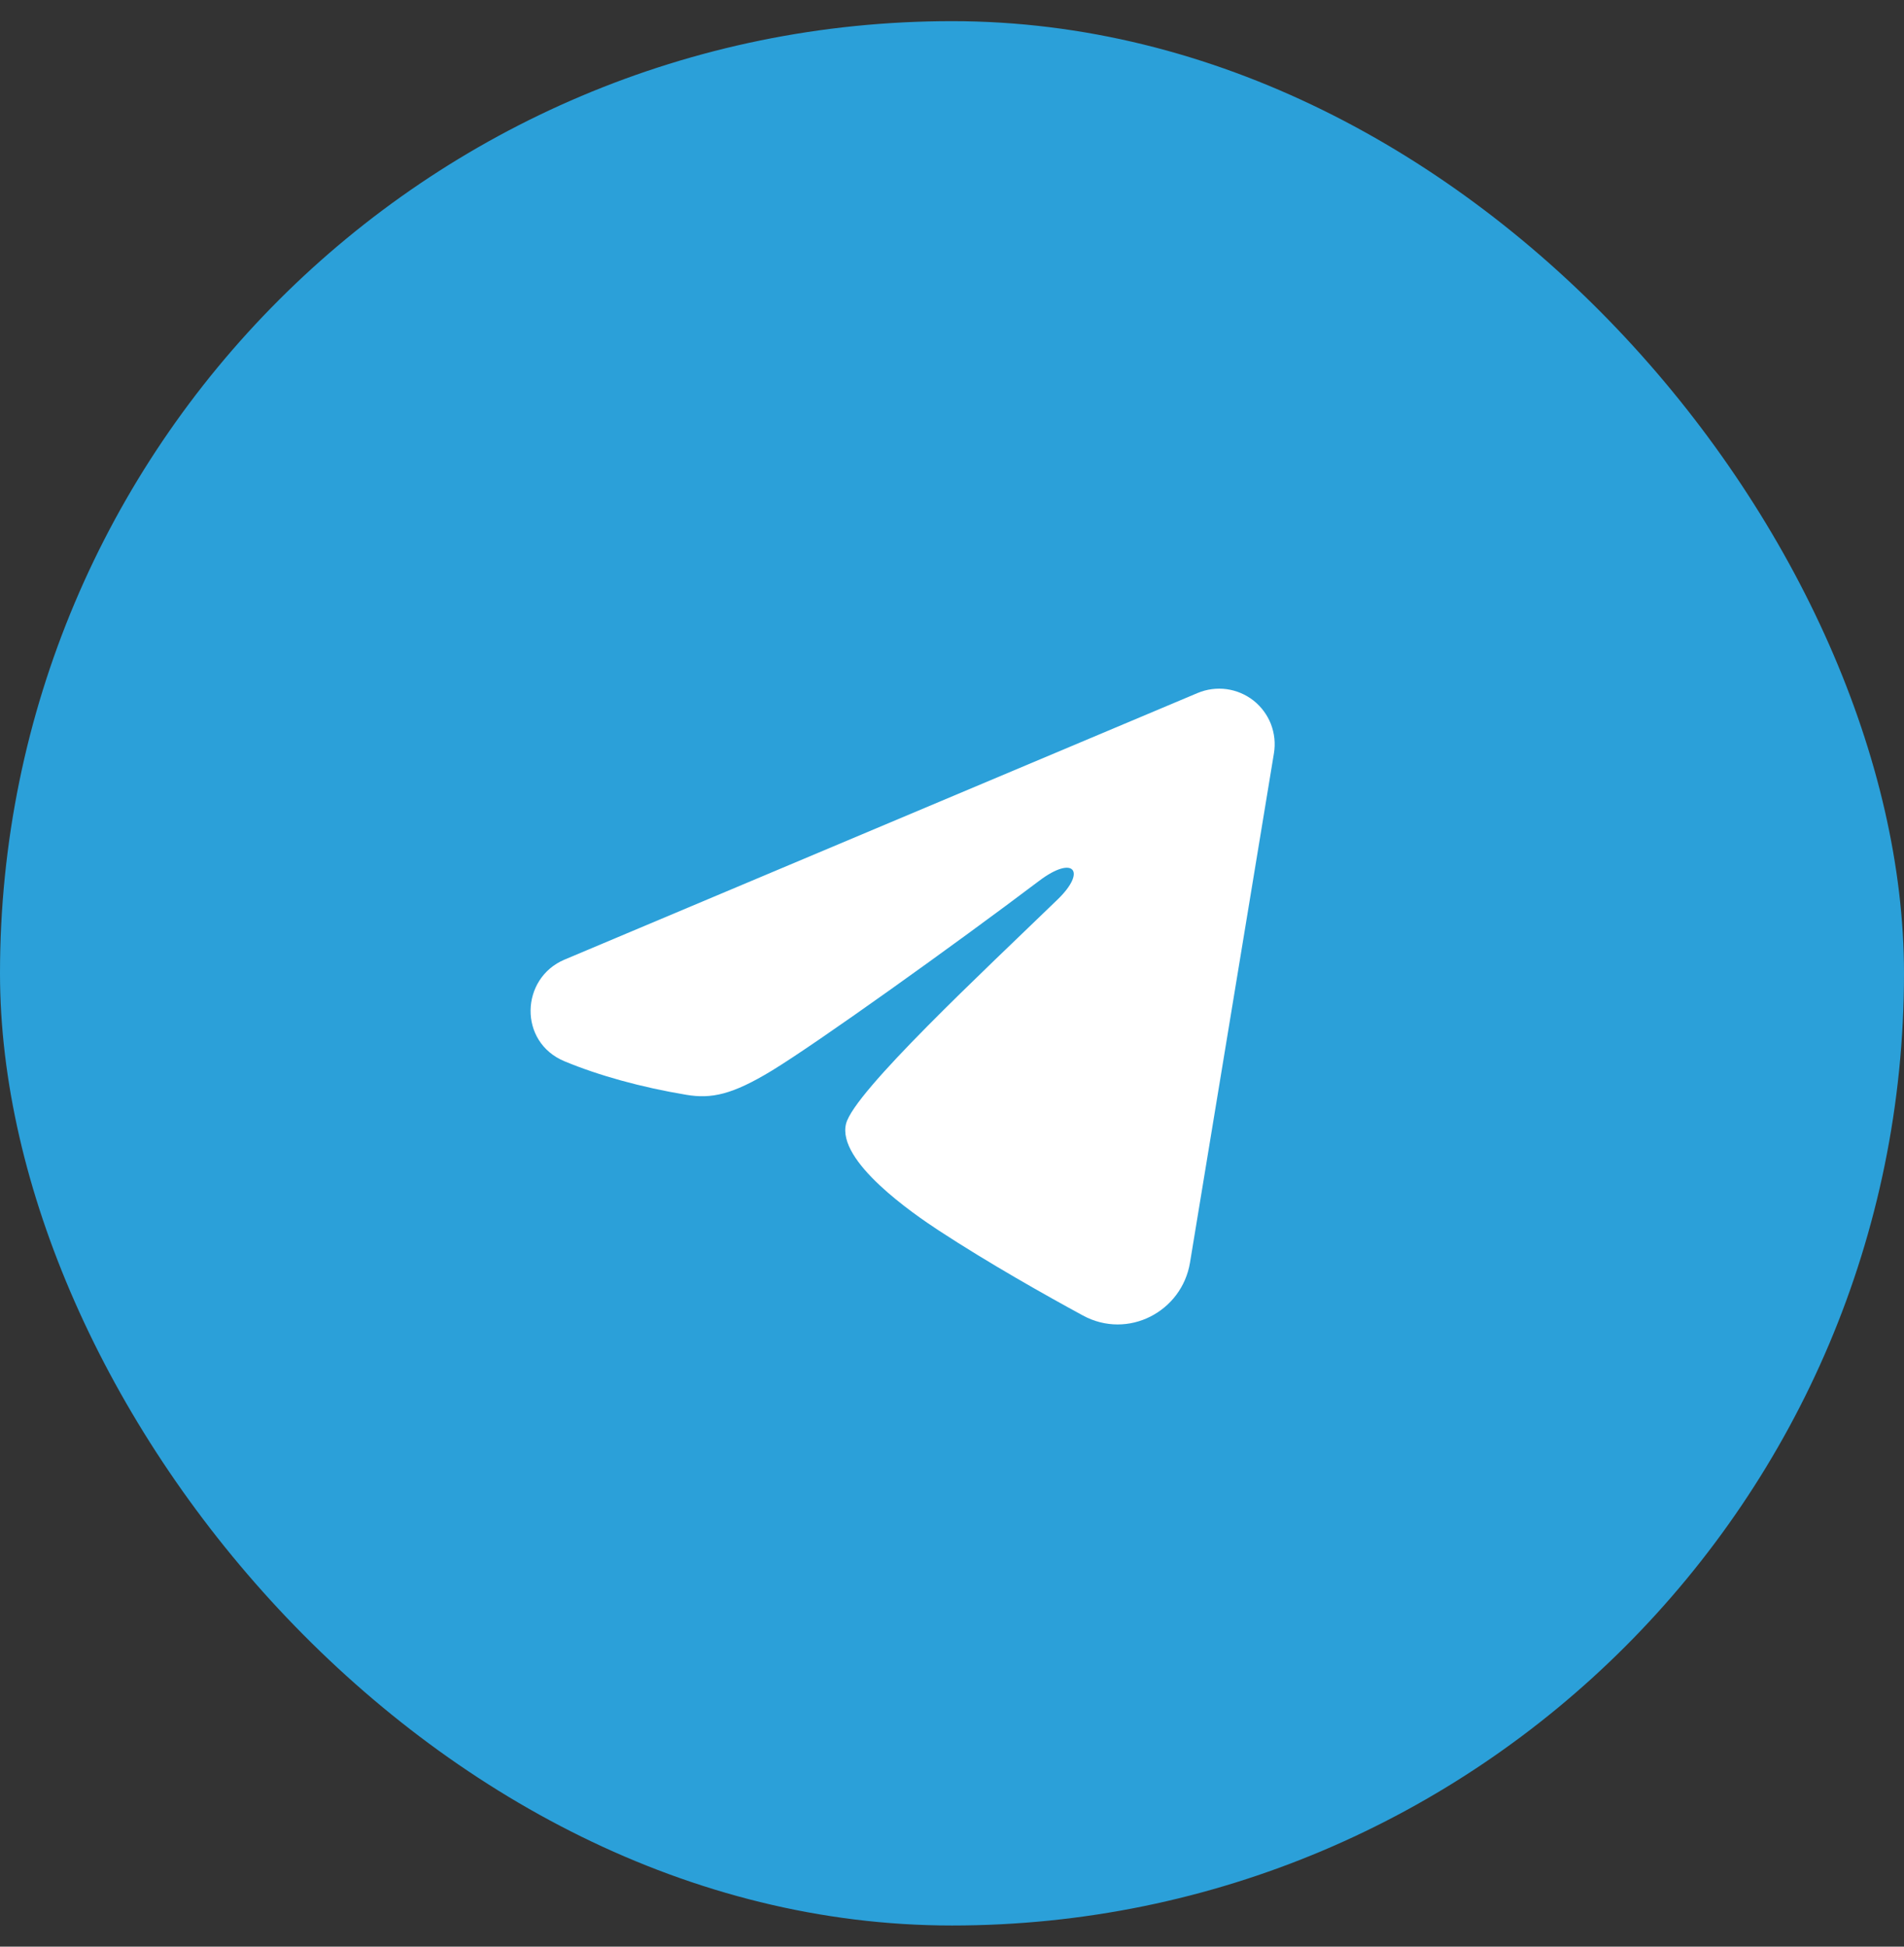 <?xml version="1.0" encoding="UTF-8"?> <svg xmlns="http://www.w3.org/2000/svg" width="45" height="46" viewBox="0 0 45 46" fill="none"><rect x="0" y="0" width="45" height="46" fill="#333333" stroke="none"/><rect y="0.5" width="45" height="45" rx="22.5" fill="#2BA0D9"></rect><g clip-path="url(#clip0_10001_8838)"><path fill-rule="evenodd" clip-rule="evenodd" d="M28.305 16.376C28.521 16.285 28.758 16.254 28.99 16.285C29.223 16.317 29.442 16.41 29.627 16.555C29.811 16.701 29.953 16.893 30.038 17.111C30.122 17.33 30.147 17.567 30.109 17.799L28.125 29.836C27.932 30.997 26.658 31.663 25.593 31.085C24.702 30.601 23.379 29.856 22.189 29.078C21.594 28.688 19.772 27.442 19.996 26.554C20.188 25.796 23.251 22.945 25.001 21.25C25.688 20.584 25.374 20.2 24.563 20.812C22.549 22.333 19.315 24.646 18.246 25.297C17.303 25.871 16.811 25.969 16.223 25.871C15.15 25.692 14.155 25.416 13.343 25.079C12.246 24.624 12.299 23.116 13.342 22.676L28.305 16.376Z" fill="white"></path></g><defs><clipPath id="clip0_10001_8838"><rect width="21" height="21" fill="white" transform="translate(12 12.5)"></rect></clipPath></defs></svg> 